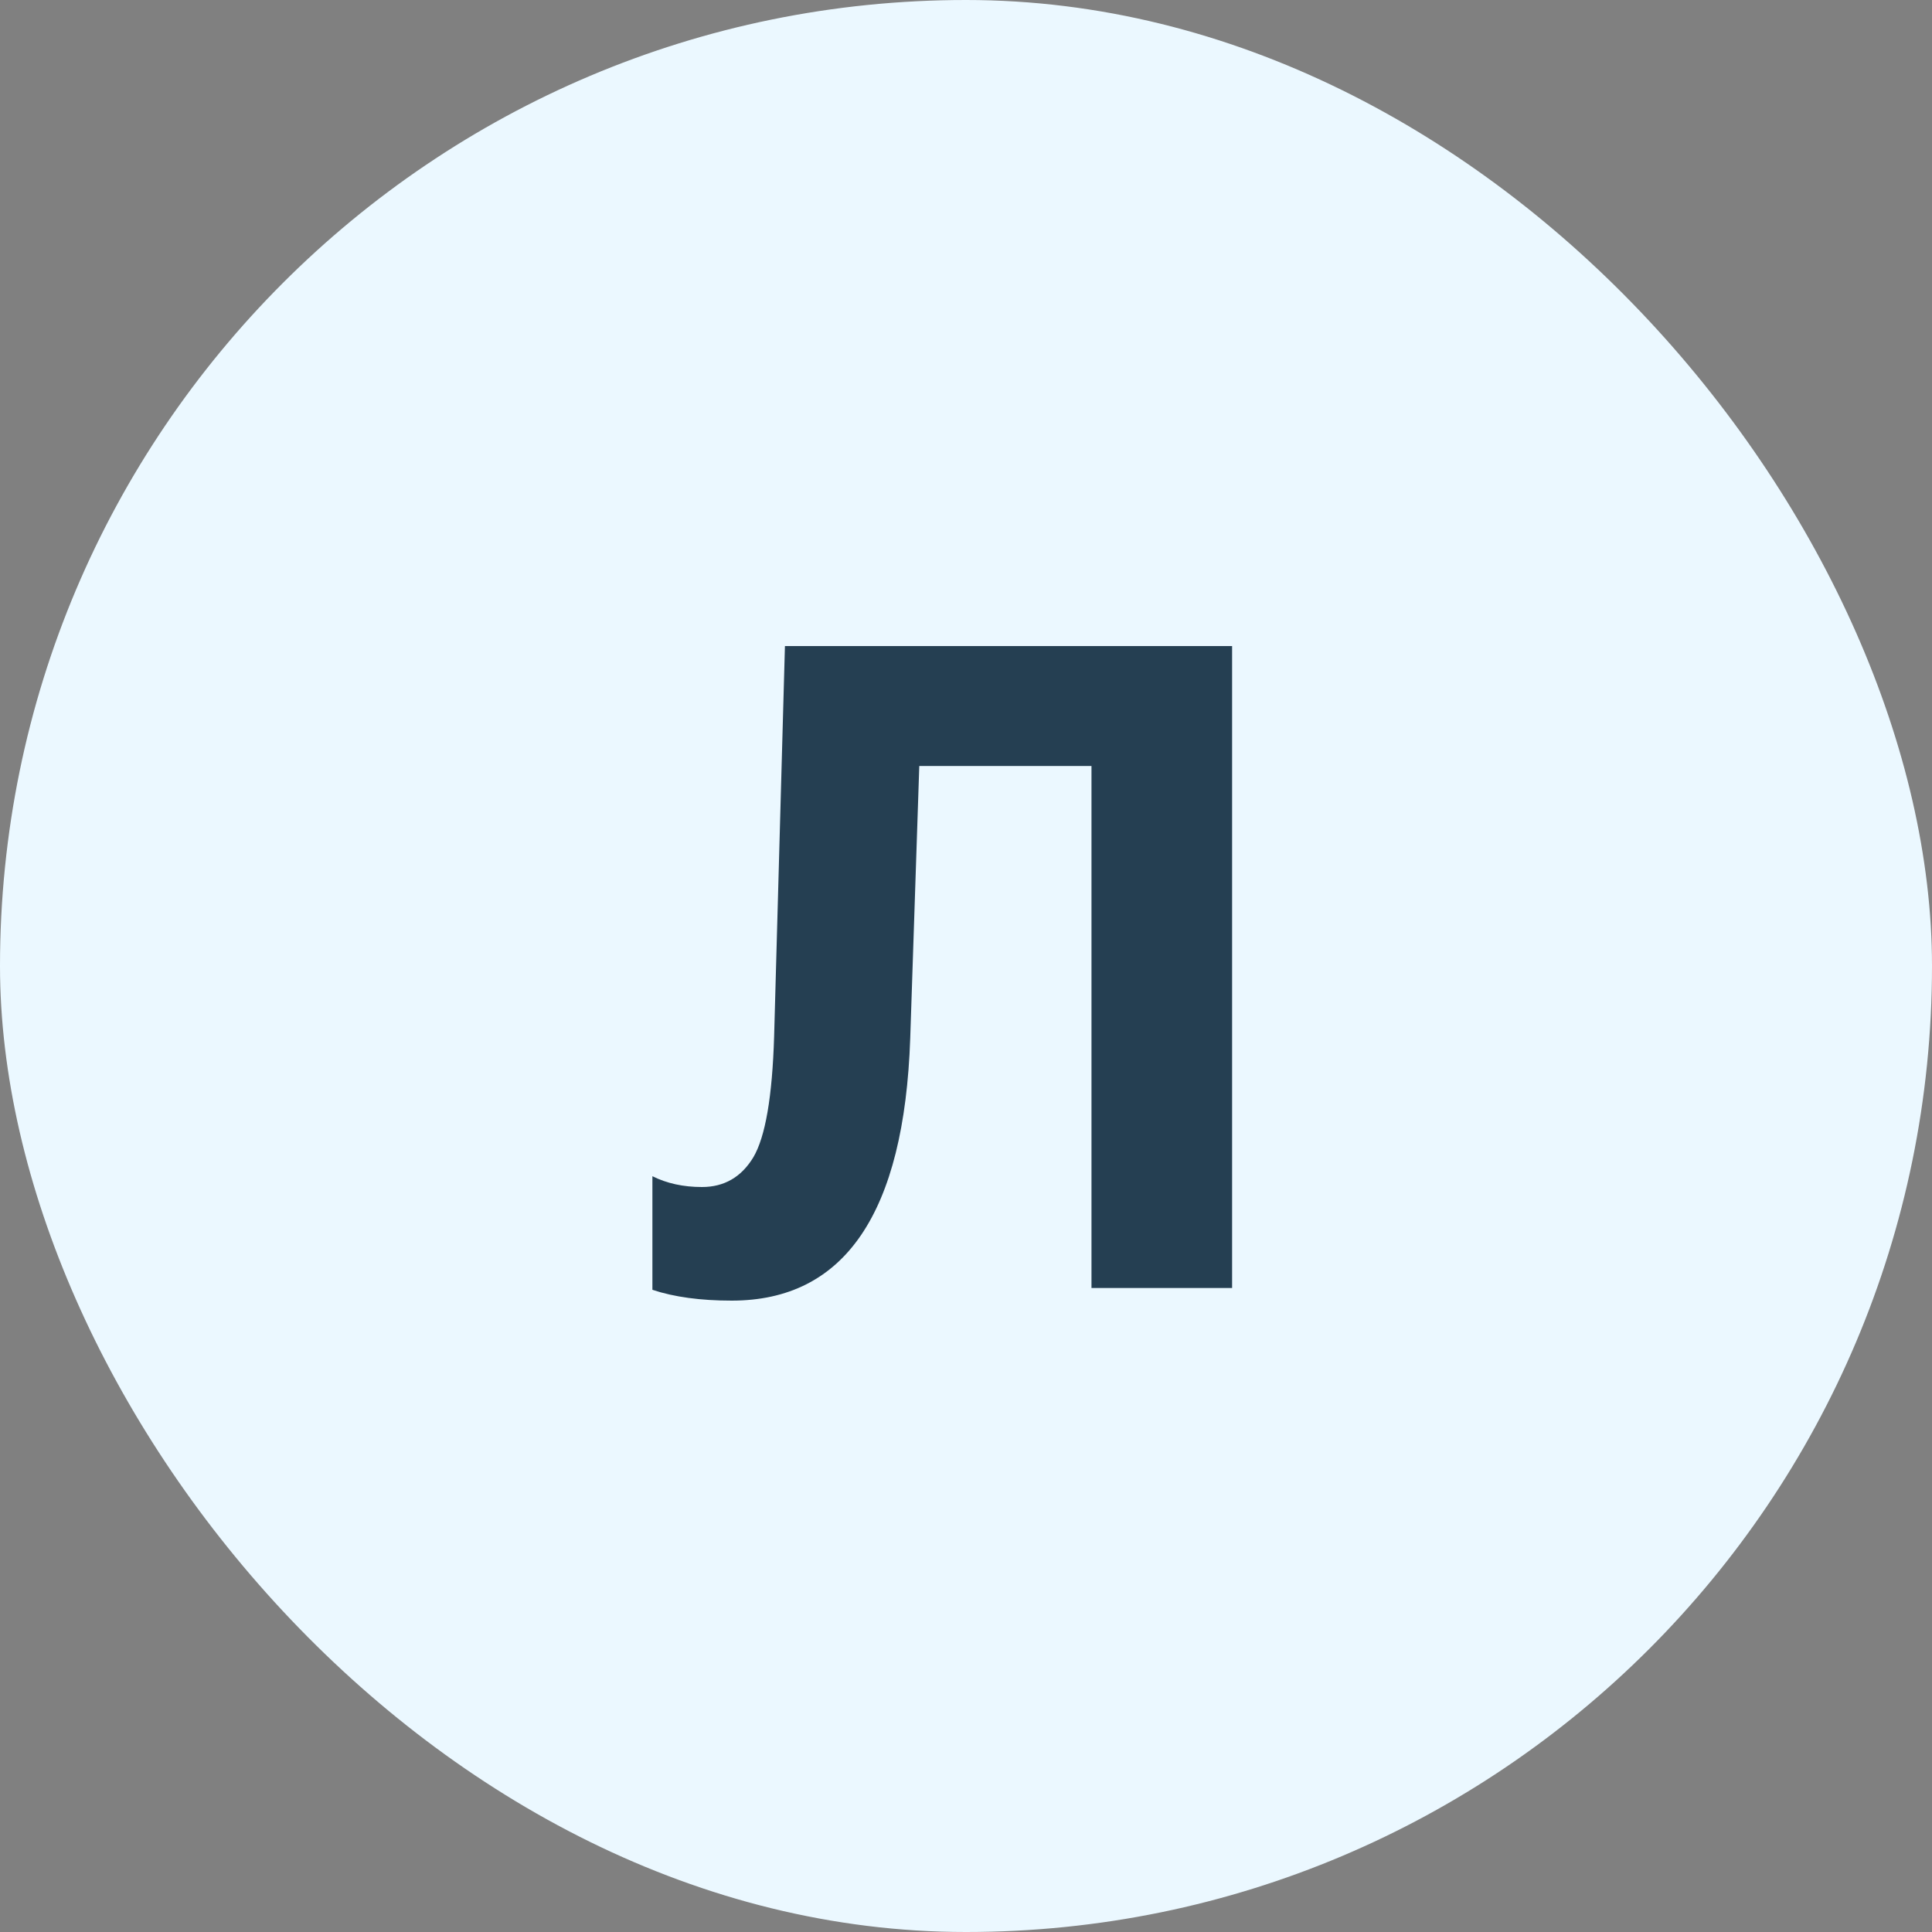 <?xml version="1.0" encoding="UTF-8"?> <svg xmlns="http://www.w3.org/2000/svg" width="60" height="60" viewBox="0 0 60 60" fill="none"><rect x="0" y="0" width="60" height="60" fill="#808080" stroke="none"/><rect width="60" height="60" rx="30" fill="#EBF8FF"></rect><path d="M38.264 20.064V40H33.897V23.788H28.549L28.268 32.244C28.082 37.676 26.234 40.392 22.724 40.392C21.754 40.392 20.933 40.28 20.261 40.056V36.528C20.709 36.752 21.222 36.864 21.8 36.864C22.491 36.864 23.023 36.556 23.396 35.94C23.77 35.305 23.985 34.055 24.041 32.188L24.377 20.064H38.264Z" fill="#253F52"></path></svg> 
